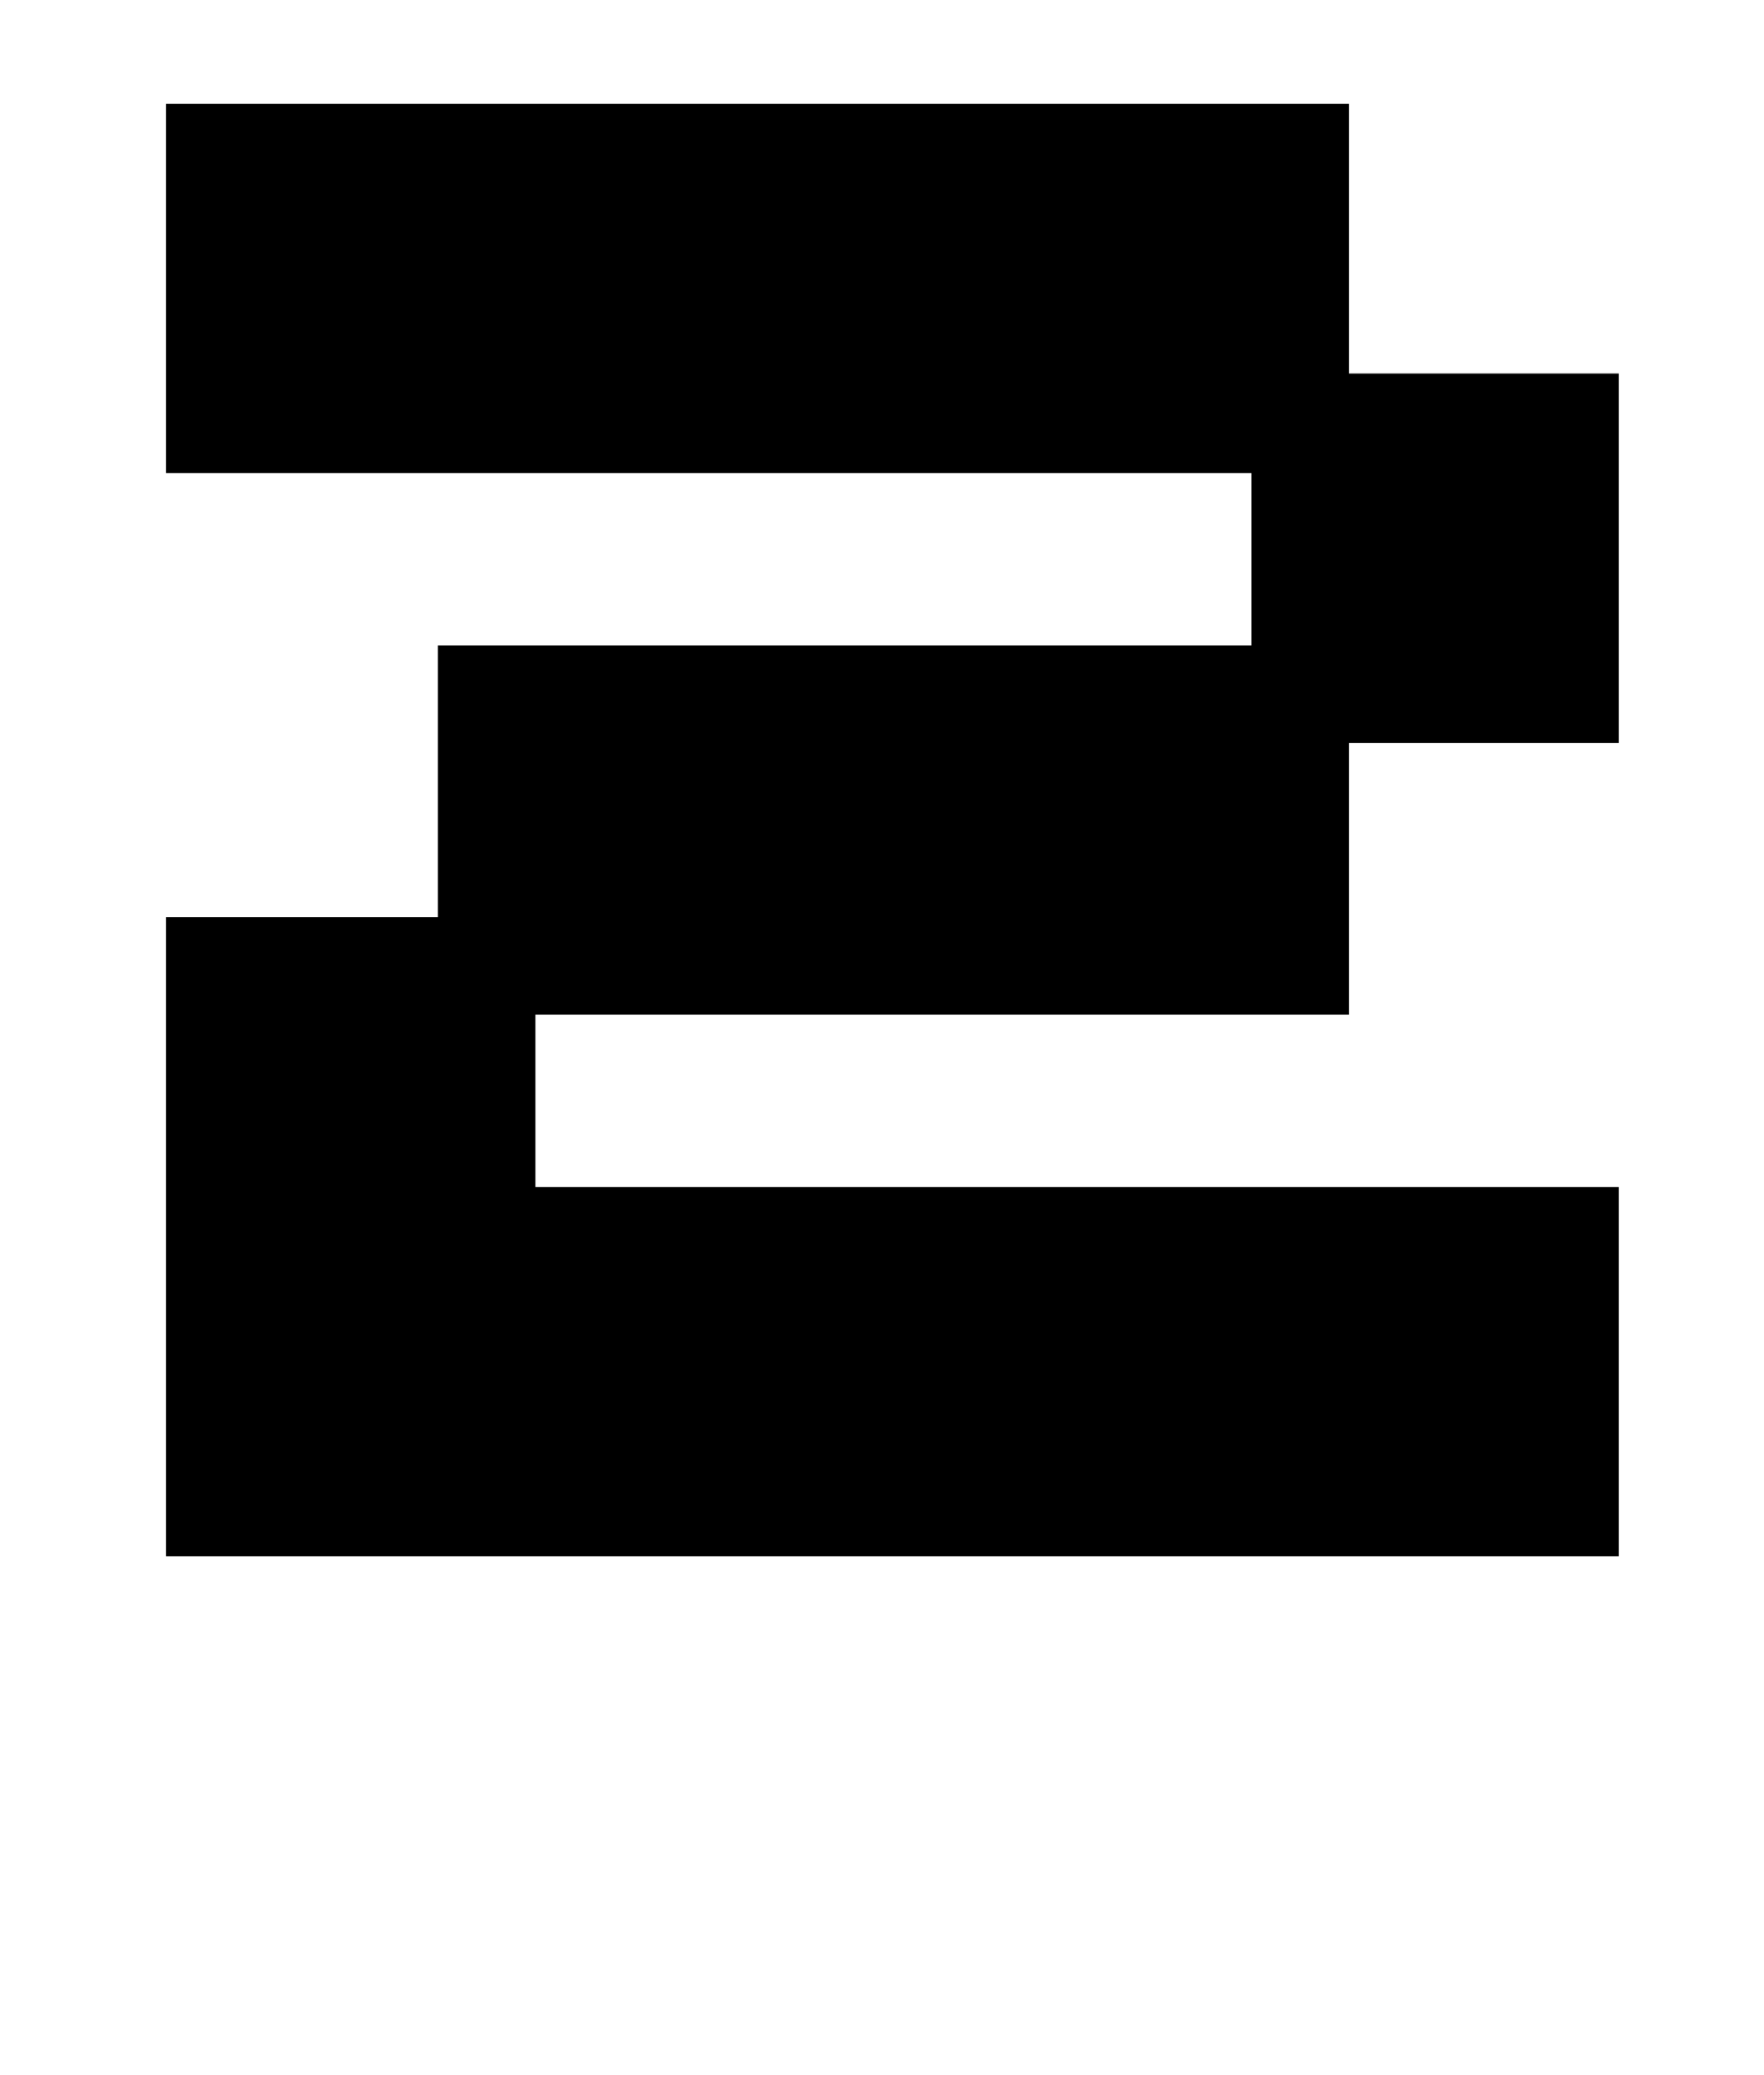 <?xml version="1.0" standalone="no"?>
<!DOCTYPE svg PUBLIC "-//W3C//DTD SVG 1.1//EN" "http://www.w3.org/Graphics/SVG/1.1/DTD/svg11.dtd" >
<svg xmlns="http://www.w3.org/2000/svg" xmlns:xlink="http://www.w3.org/1999/xlink" version="1.1" viewBox="-10 0 850 1000">
   <path fill="currentColor"
d="M70 228v-178h570v130h130v178h-130v131h-392v83h522v178h-700v-308h131v-131h392v-83h-523z" />
</svg>
